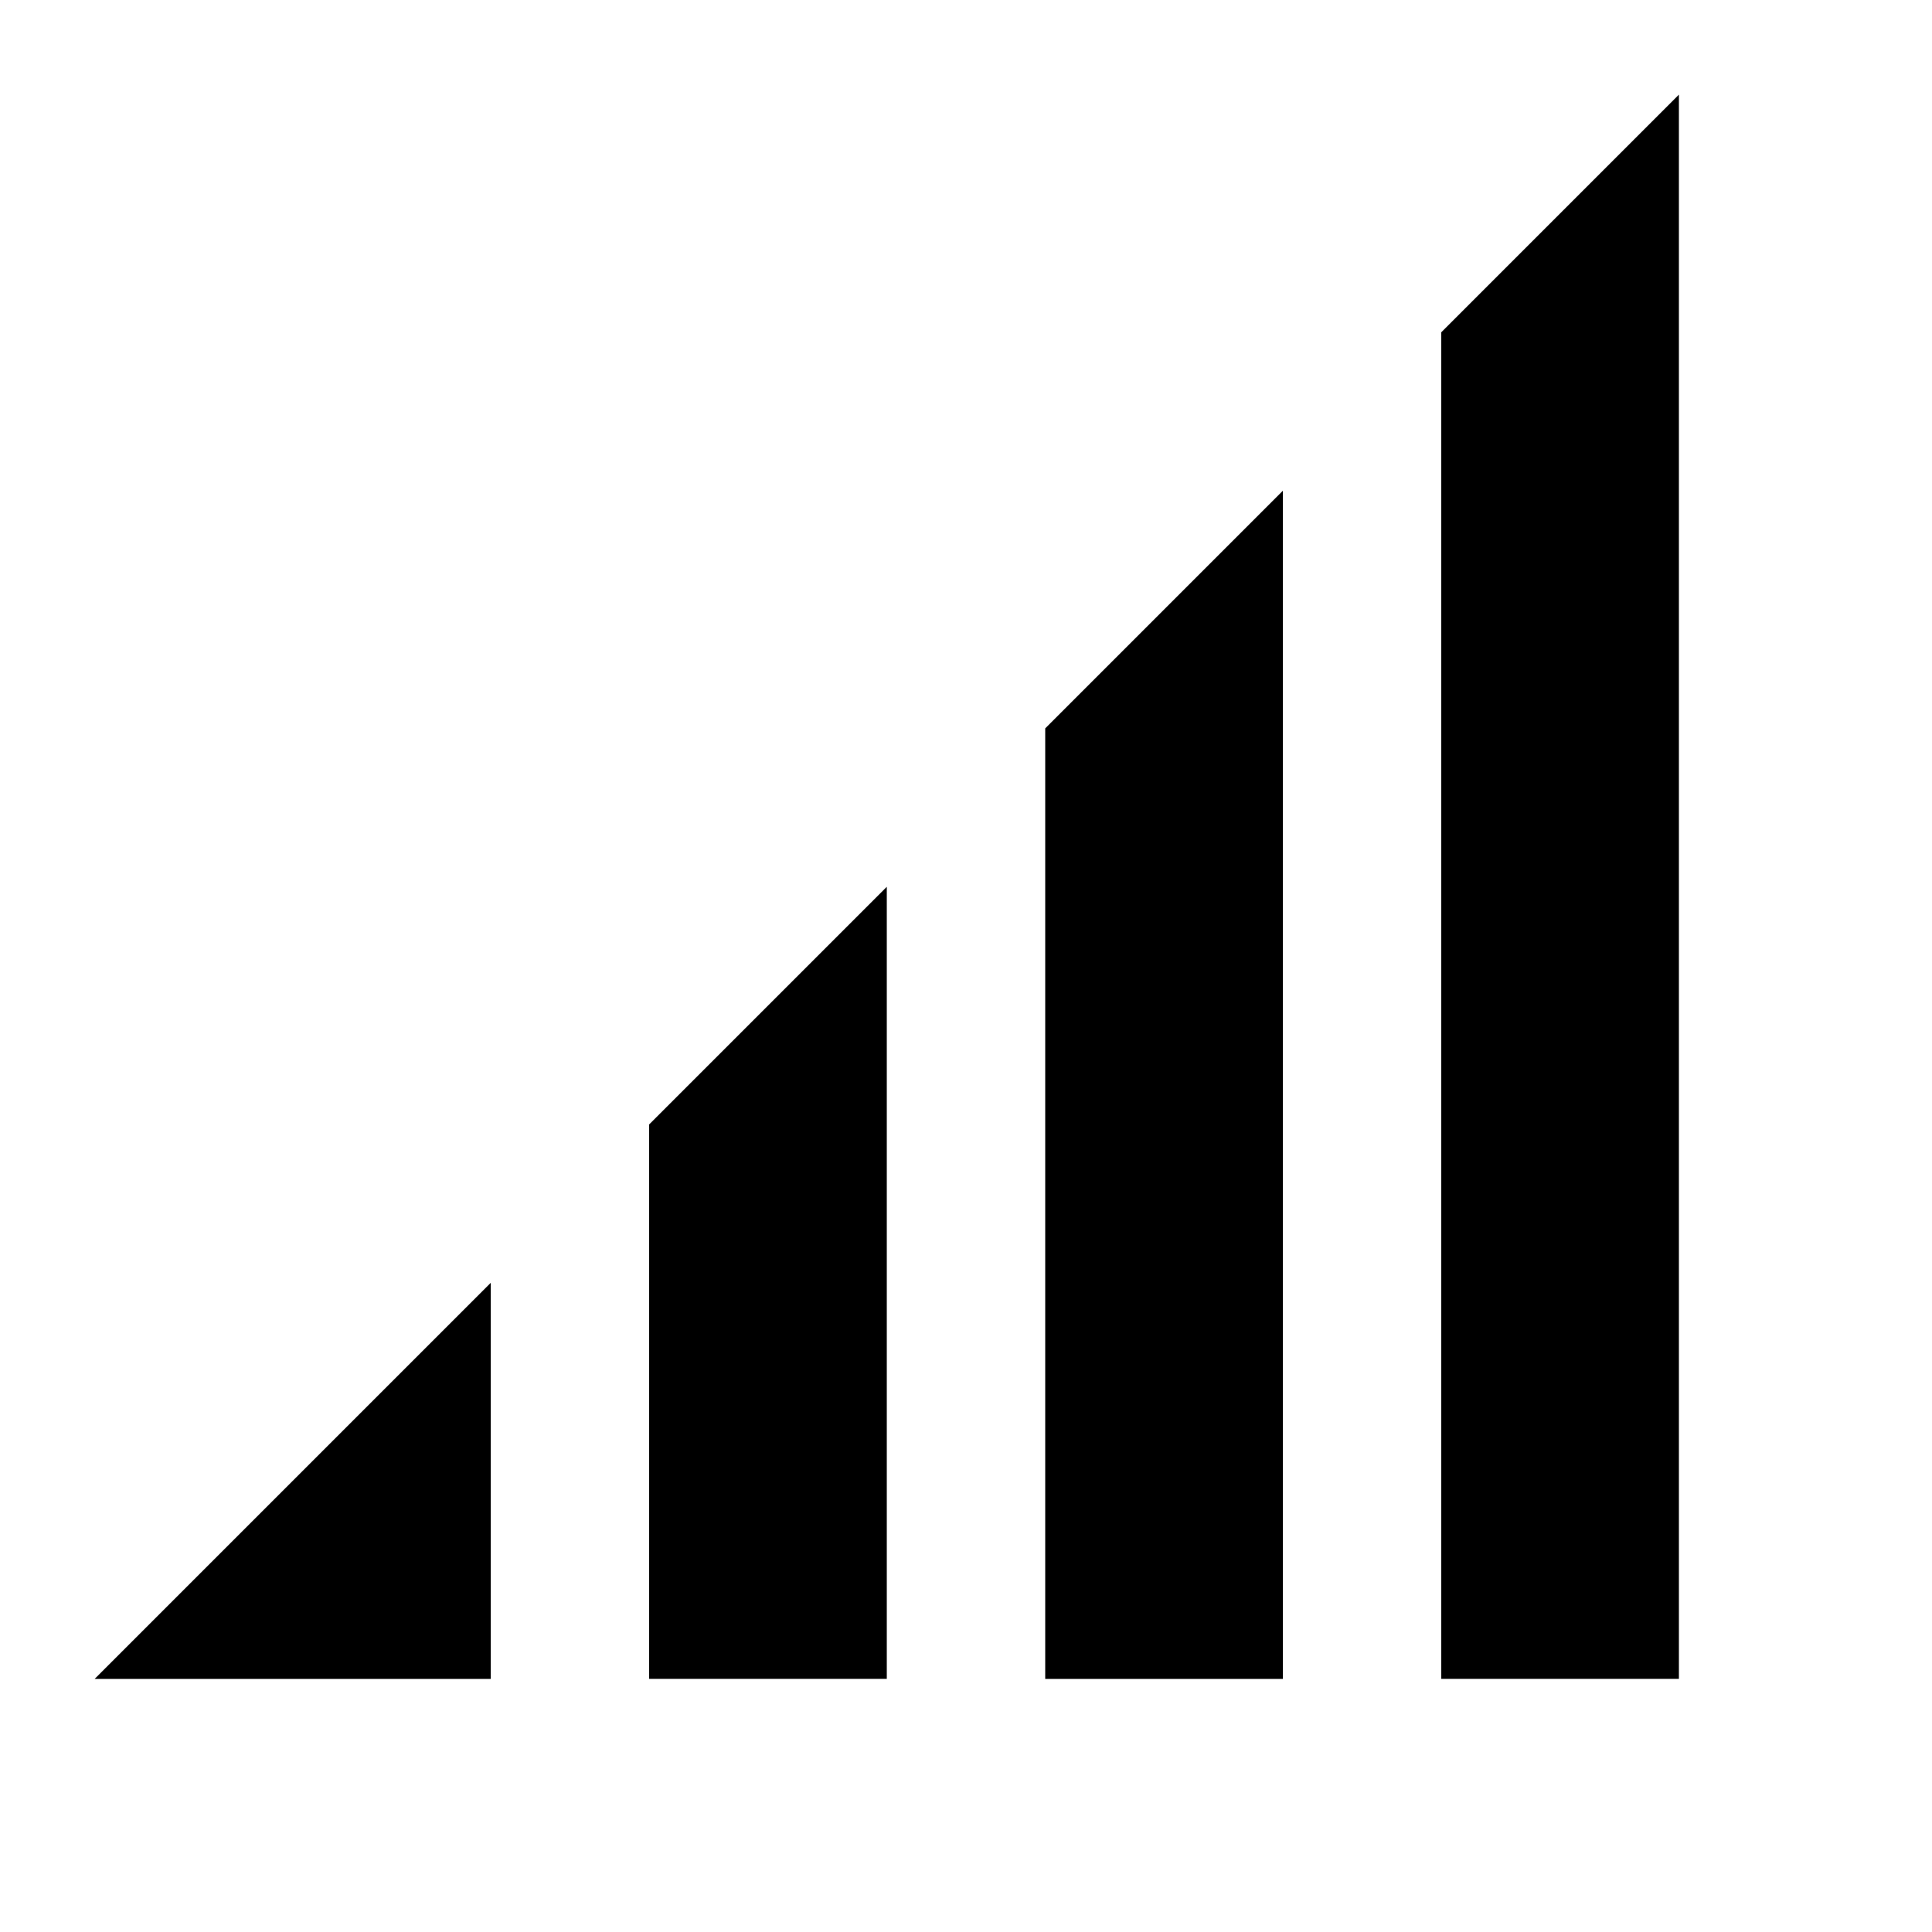 <?xml version="1.0" encoding="UTF-8"?>
<!-- Uploaded to: ICON Repo, www.iconrepo.com, Generator: ICON Repo Mixer Tools -->
<svg fill="#000000" width="800px" height="800px" version="1.1" viewBox="144 144 512 512" xmlns="http://www.w3.org/2000/svg">
 <path d="m525.95 232.06v356.86h62.977v-419.84zm-146.94 146.95-62.977 62.977v146.94h62.977zm41.984 209.92h62.973v-314.88l-62.973 62.977zm-146.95 0h-104.96l104.96-104.96z" fill-rule="evenodd"/>
</svg>